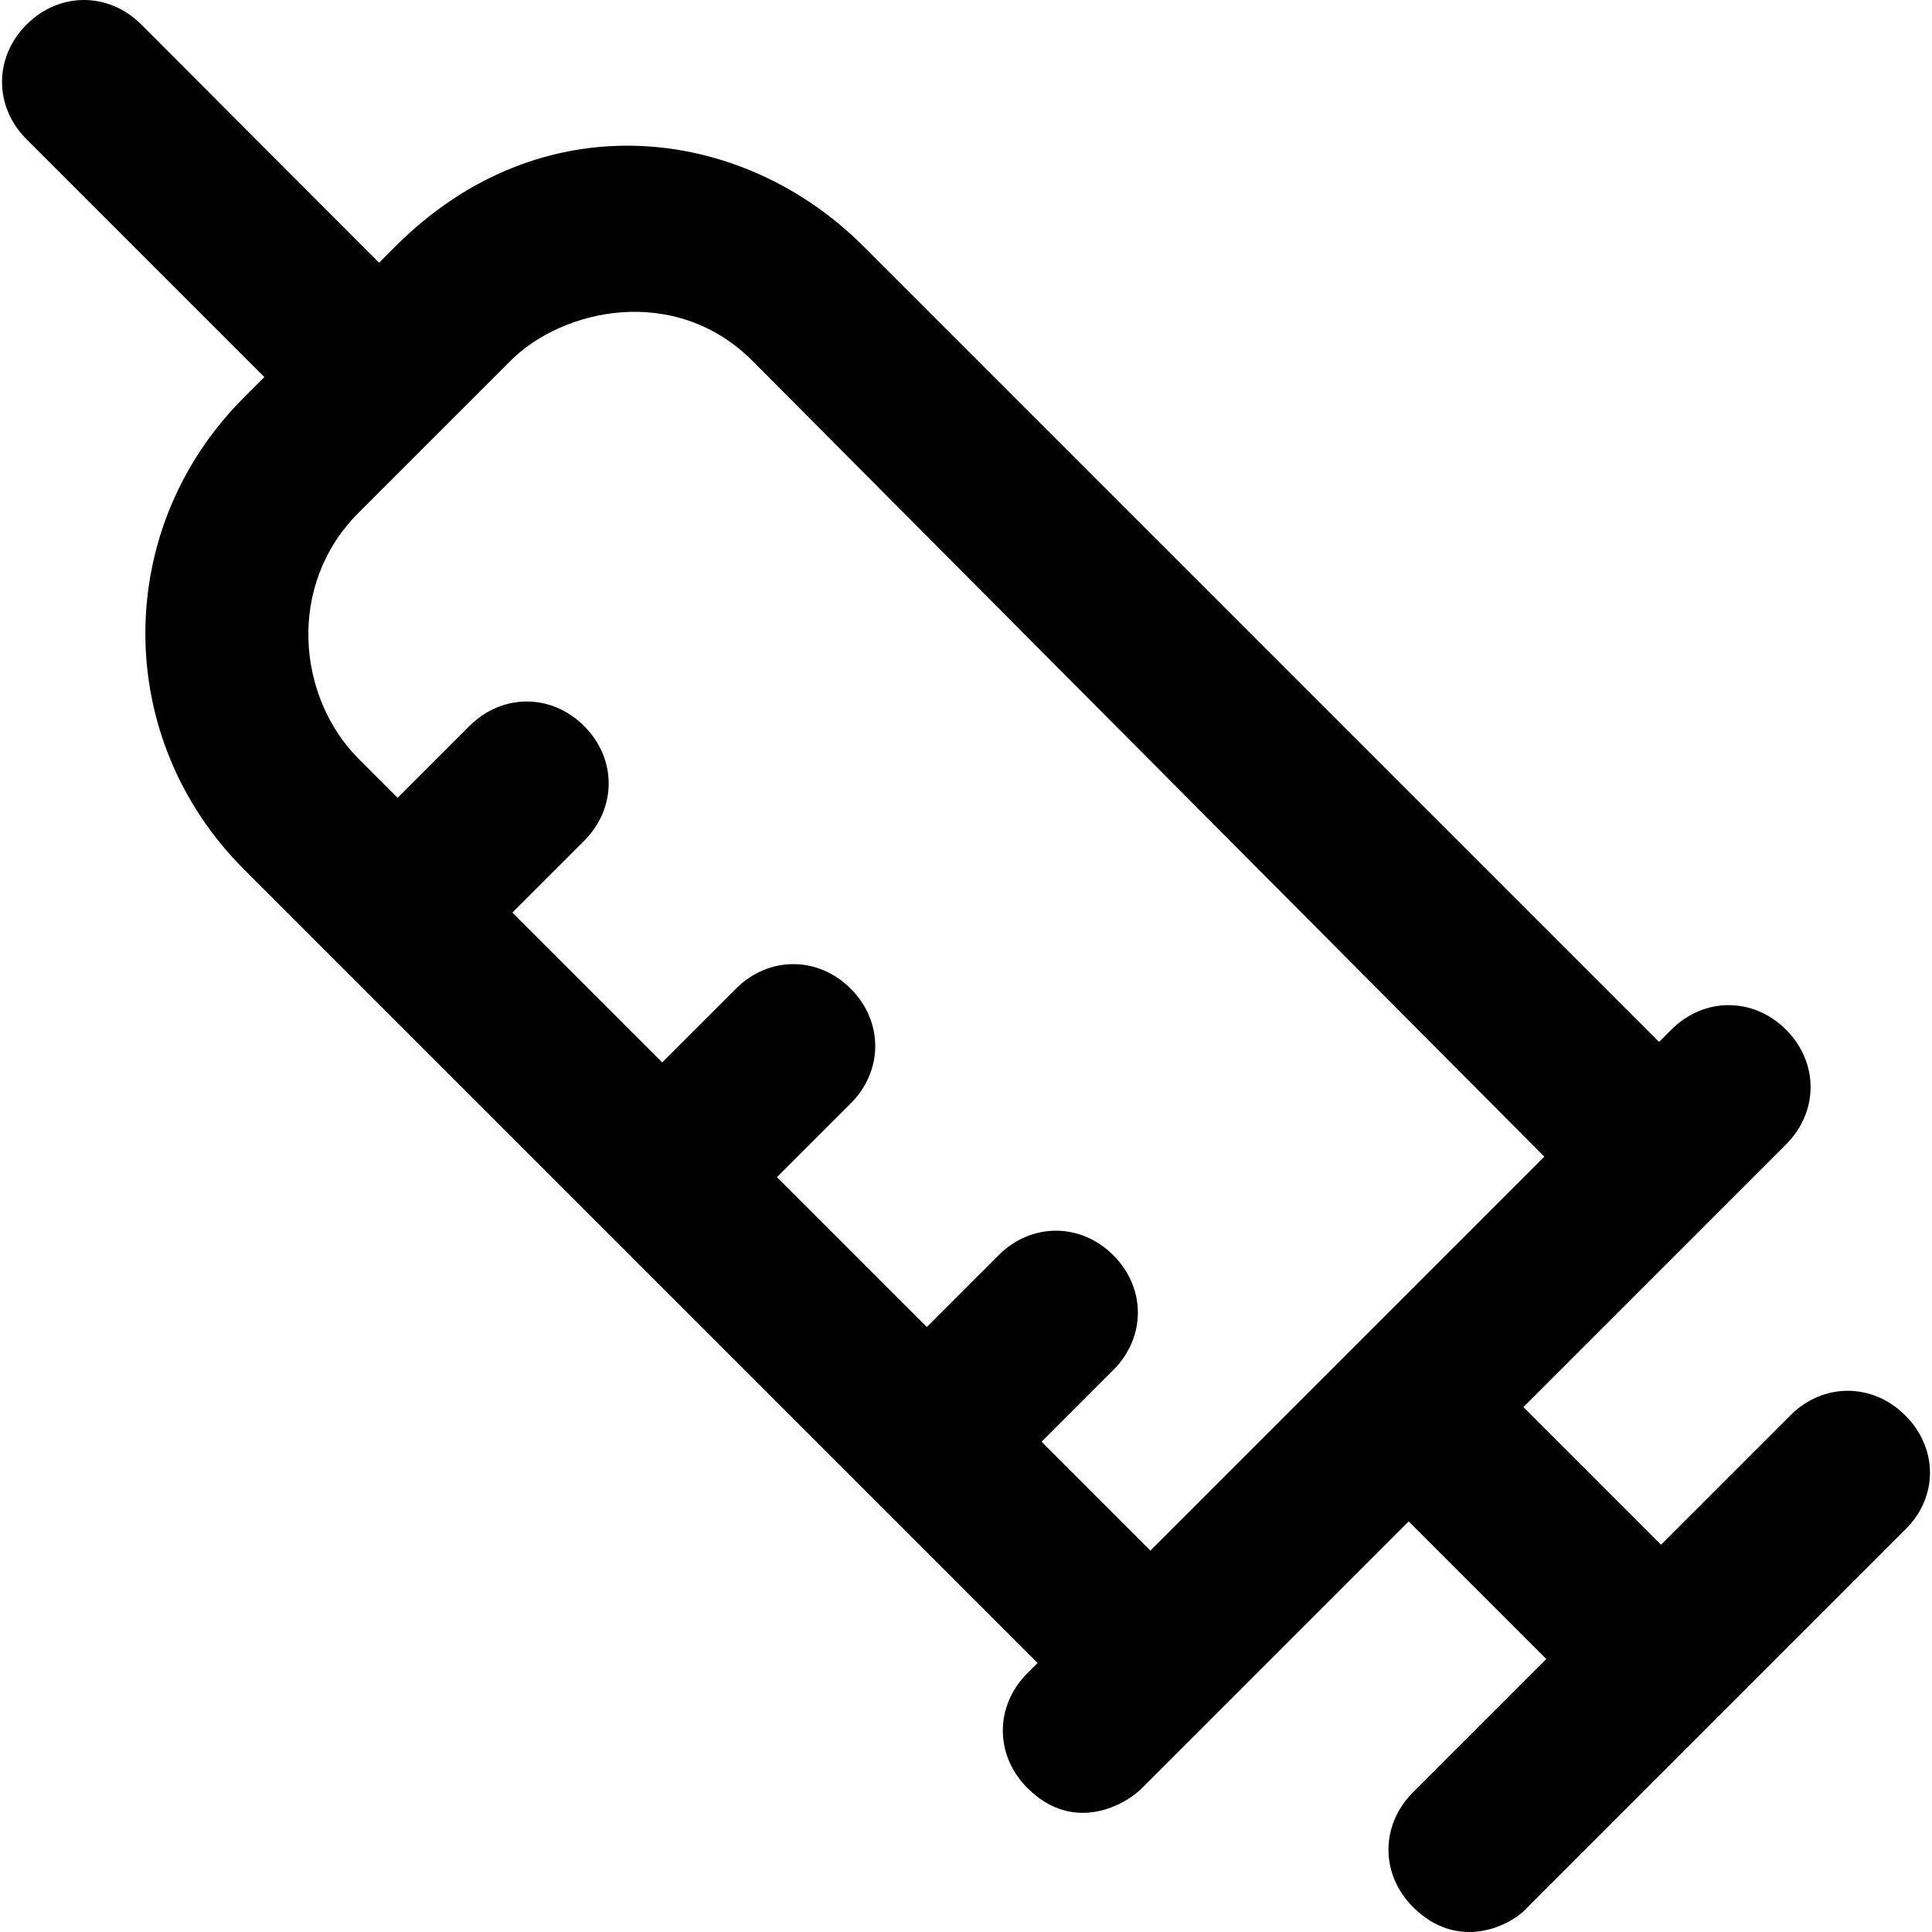 <?xml version="1.0" encoding="iso-8859-1"?>
<!-- Uploaded to: SVG Repo, www.svgrepo.com, Generator: SVG Repo Mixer Tools -->
<svg fill="#000000" height="800px" width="800px" version="1.1" id="Layer_1" xmlns="http://www.w3.org/2000/svg" xmlns:xlink="http://www.w3.org/1999/xlink" 
	 viewBox="0 0 489.948 489.948" xml:space="preserve">
<g>
	<path d="M483.136,358.925c-8.3-8.3-20.8-8.3-29.1,0l-32.8,32.8l-34.9-34.9l66.6-66.6c8.3-8.3,8.3-20.8,0-29.1
		c-8.3-8.3-20.8-8.3-29.1,0l-3.1,3.1l-201.8-201.8c-30.8-30.8-81.6-37-118.6,0l-4.2,4.2l-60.3-60.4c-8.3-8.3-20.8-8.3-29.1,0
		s-8.3,20.8,0,29.1l60.3,60.3l-5.2,5.2c-33.3,33.3-33.3,86.3,0,119.6l201.3,201.3l-2.6,2.6c-8.3,8.3-8.3,20.8,0,29.1
		c11.8,11.8,25,4.2,29.1,0l67.6-67.6l34.9,34.9l-33.8,33.8c-8.3,8.3-8.3,20.8,0,29.1c11.5,11.5,25,4.7,29.1,0l95.7-95.7
		C491.536,379.725,491.536,367.225,483.136,358.925z M90.936,130.025l38.5-38.5c13.3-13.3,41.8-19.6,61.4,0l200.8,201.8l-99.9,99.9
		l-27.6-27.6l18.2-18.2c8.3-8.3,8.3-20.8,0-29.1c-8.3-8.3-20.8-8.3-29.1,0l-18.2,18.2l-38-38l18.7-18.7c8.3-8.3,8.3-20.8,0-29.1
		c-8.3-8.3-20.8-8.3-29.1,0l-18.7,18.7l-38-38l18.2-18.2c8.3-8.3,8.3-20.8,0-29.1s-20.8-8.3-29.1,0l-18.2,18.2l-9.9-9.9
		C75.536,177.025,72.436,148.525,90.936,130.025z"/>
</g>
</svg>